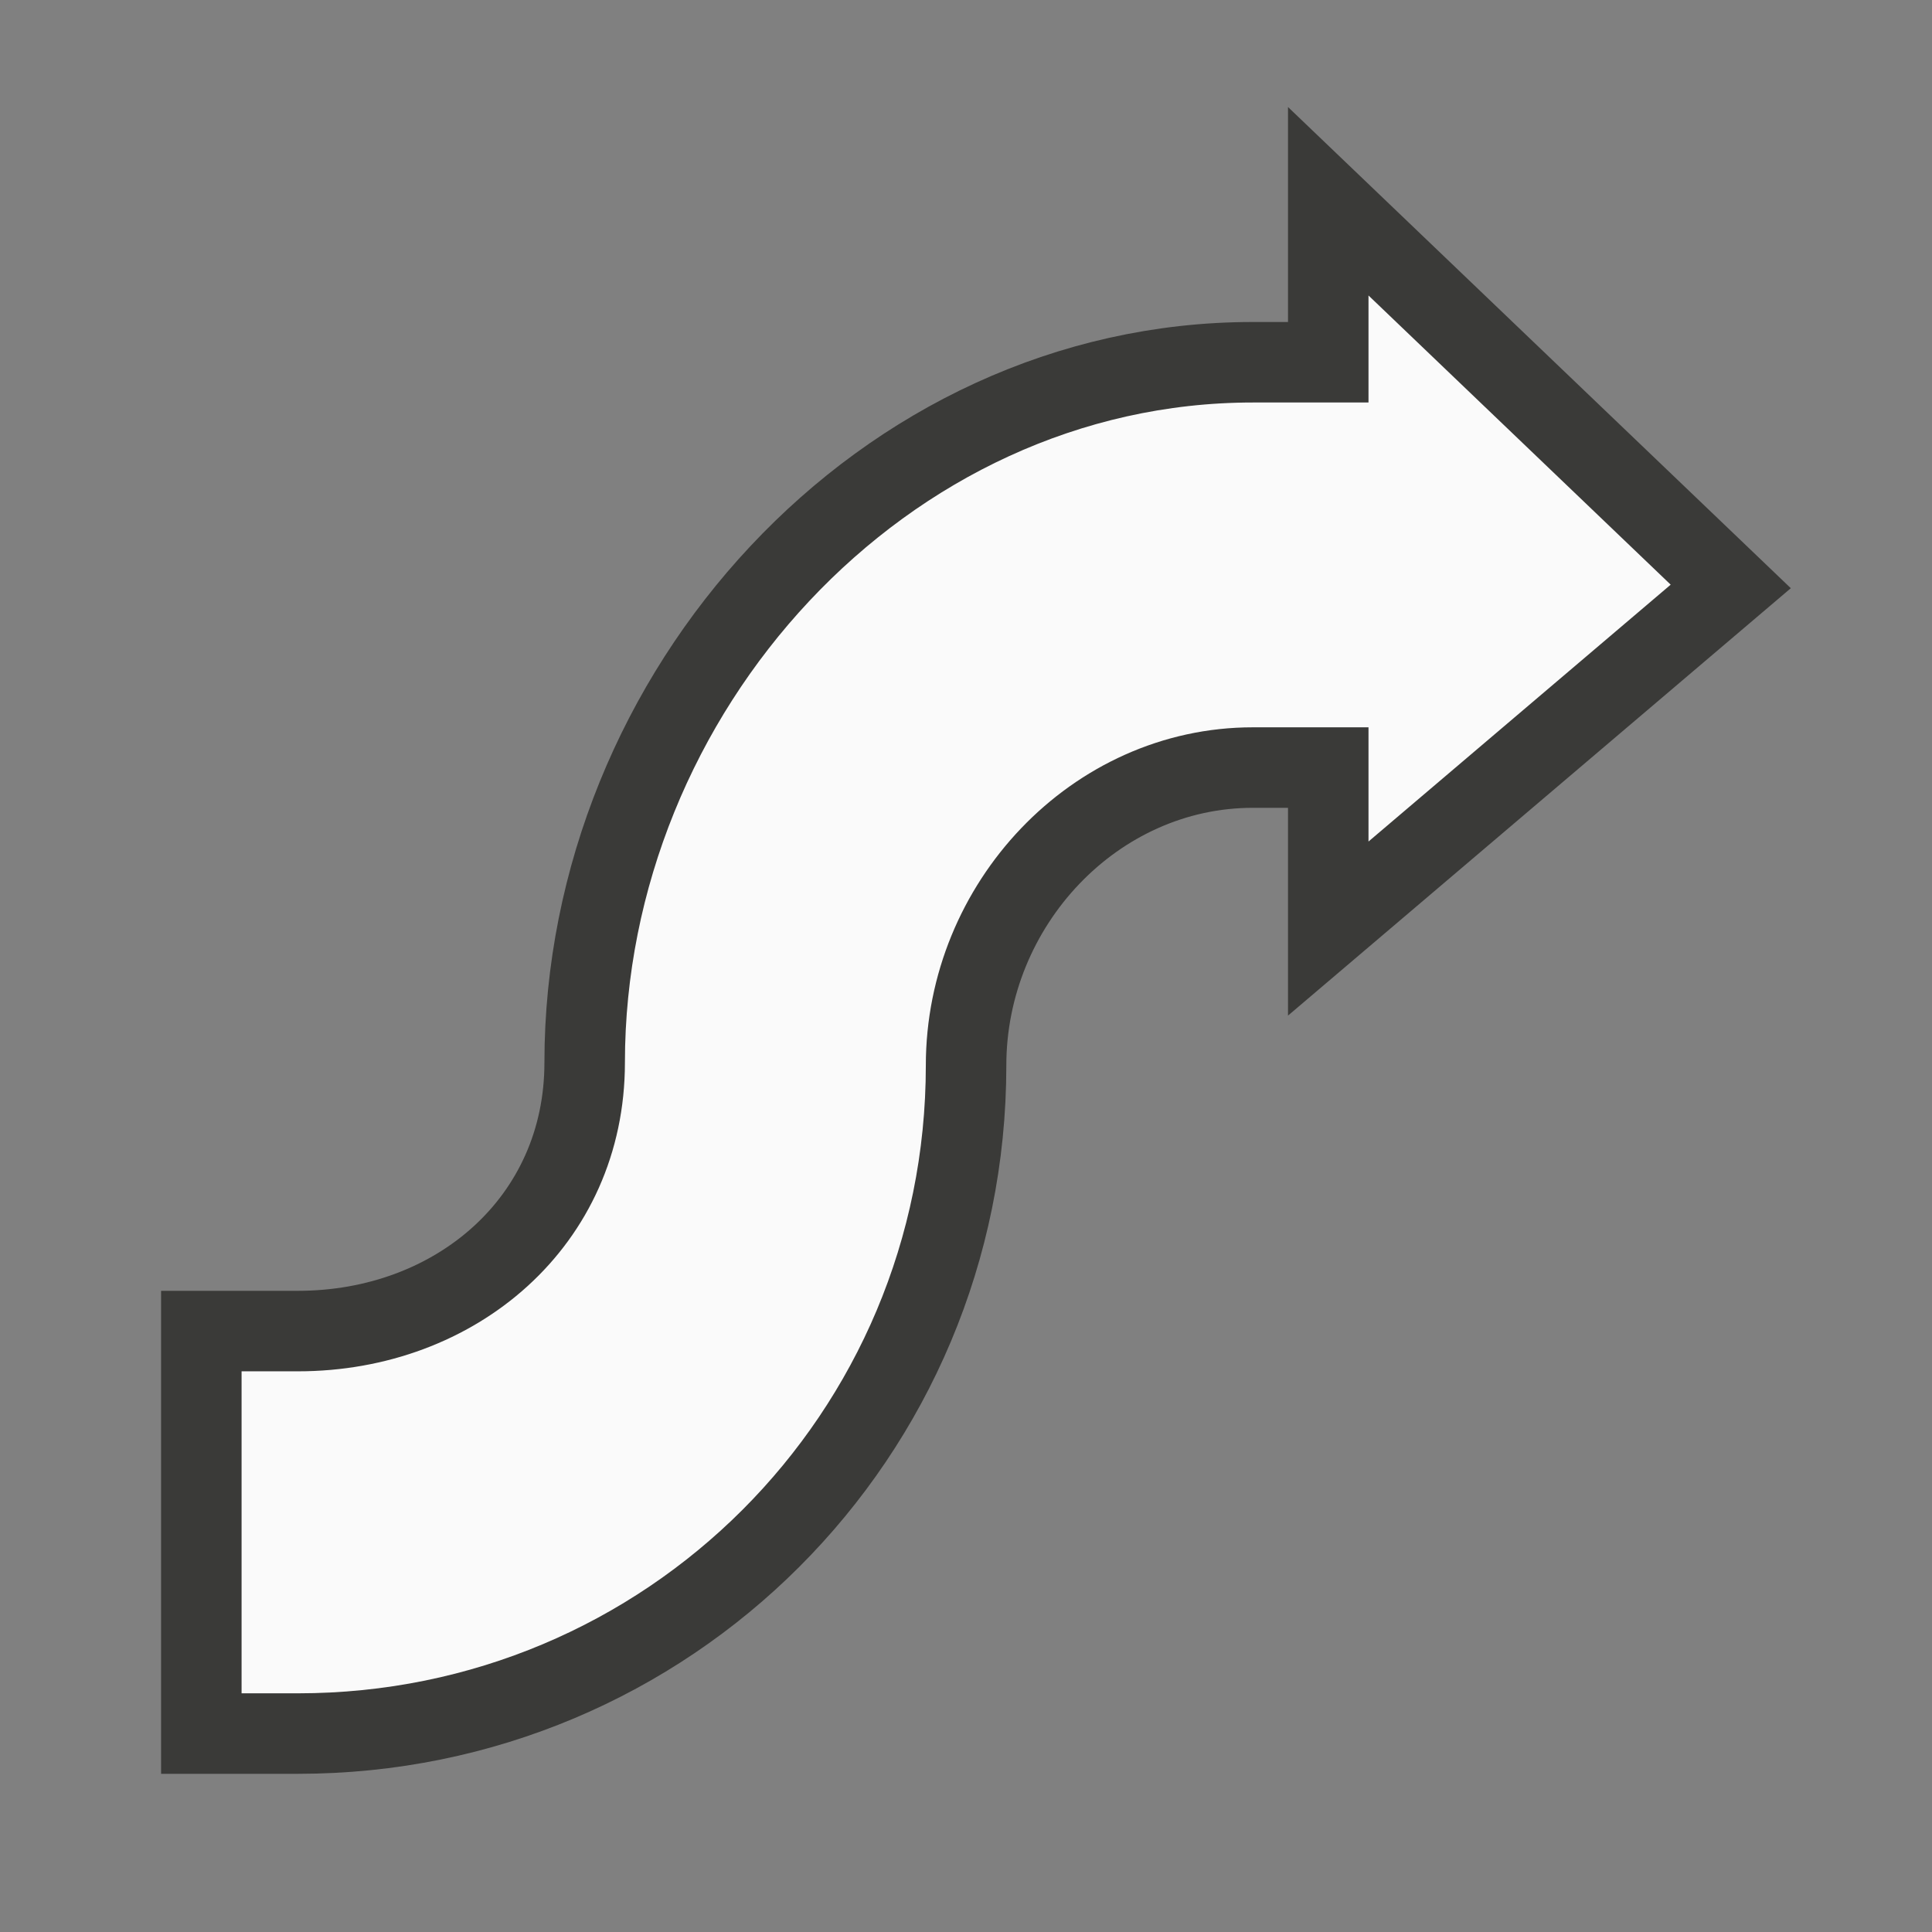 <?xml-stylesheet type="text/css" href="icons.css" ?>
<svg viewBox="0 0 24 24" xmlns="http://www.w3.org/2000/svg">
  <rect x="0" y="0" width="24" height="24" fill="#808080" stroke="none"/>
  <path
	 class="icn icn--shape-color" 
     d="m16.5 2.5v2.0h-.937c-4.6 0-8.3 4.1-8.3 8.7 0 1.97-1.6 3.335-3.562 3.335h-1.2v5h1.2c4.6 0 8.3-3.7 8.3-8.3 0-2 1.6-3.7 3.562-3.7h.937v2l5.0-4.25z"
     fill="#fafafa" 
	 stroke="#3a3a38" 
	 stroke-linecap="round" 
	 stroke-linejoin="miter"
     />
</svg>
